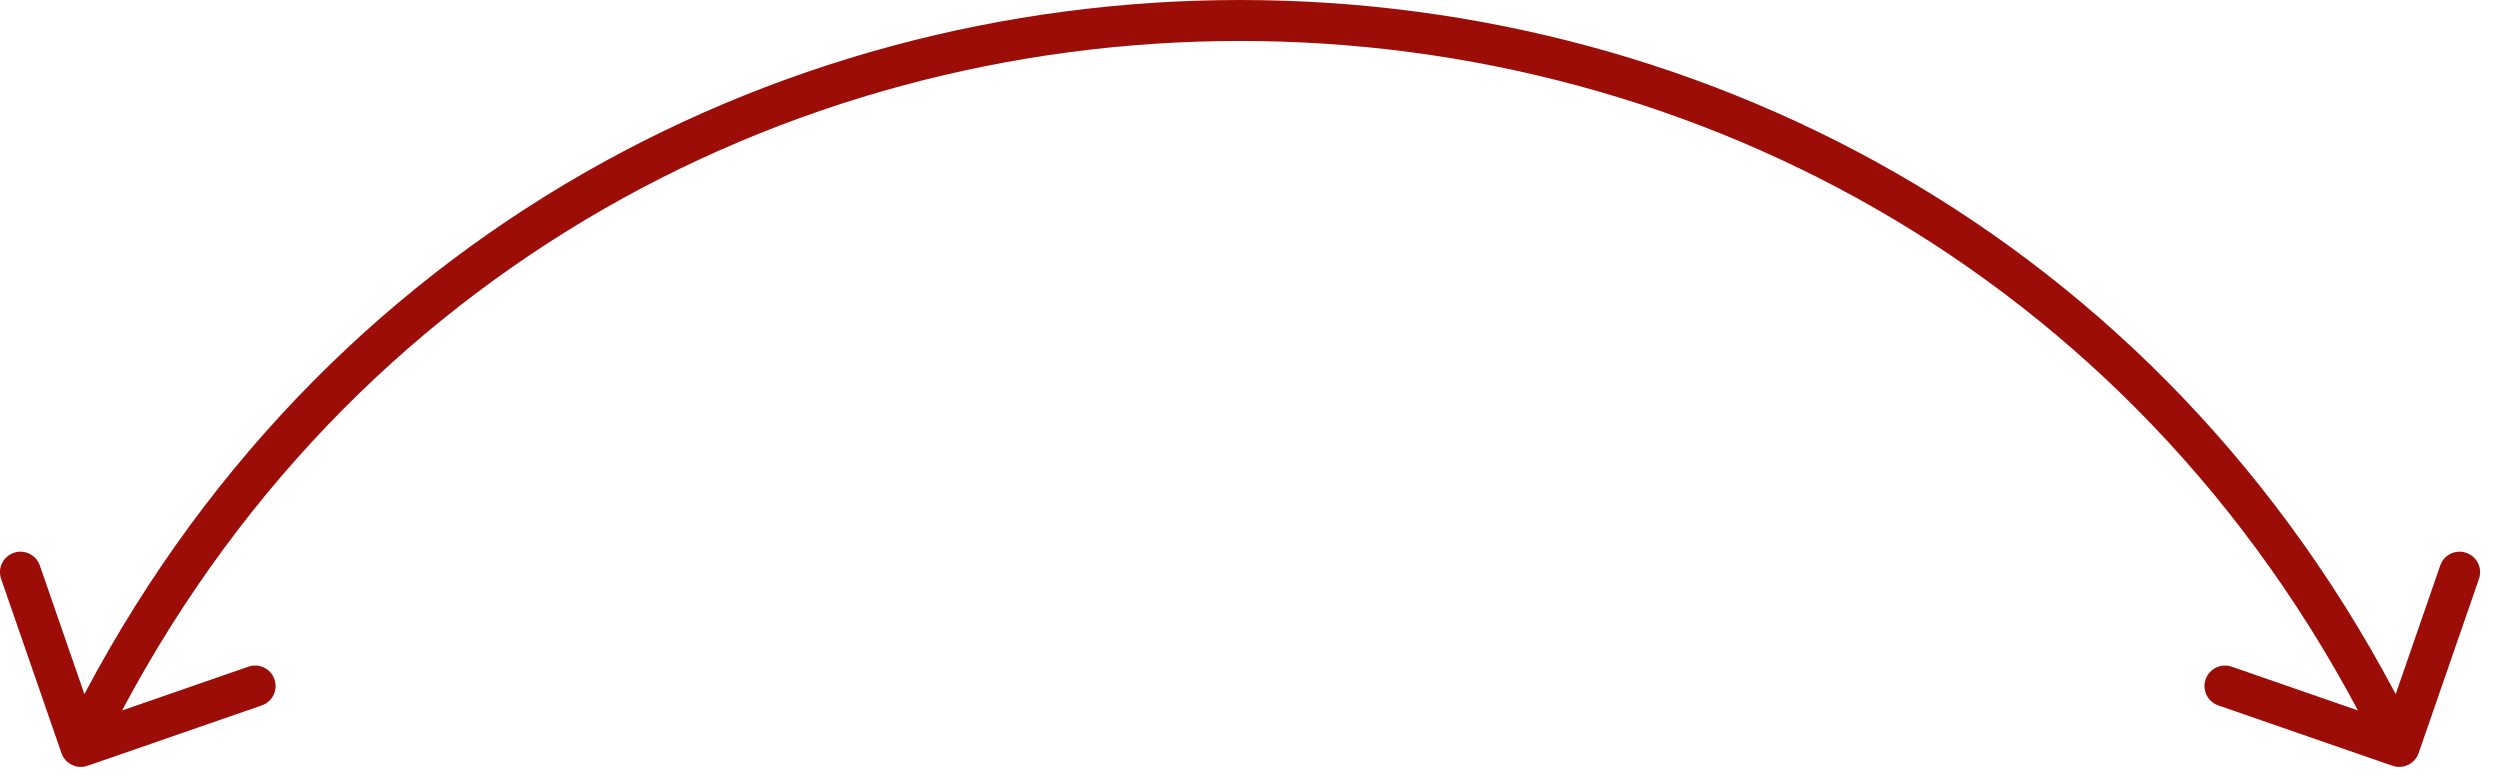<?xml version="1.0" encoding="UTF-8"?> <svg xmlns="http://www.w3.org/2000/svg" width="61" height="19" viewBox="0 0 61 19" fill="none"><path d="M1.5 18.377C1.591 18.637 1.875 18.776 2.136 18.685L6.388 17.212C6.649 17.121 6.787 16.837 6.697 16.576C6.607 16.315 6.322 16.177 6.061 16.267L2.281 17.577L0.972 13.797C0.881 13.536 0.596 13.398 0.335 13.489C0.075 13.579 -0.064 13.864 0.027 14.125L1.5 18.377ZM58.377 18.685C58.638 18.776 58.923 18.637 59.014 18.377L60.487 14.125C60.578 13.864 60.439 13.579 60.178 13.489C59.917 13.398 59.633 13.536 59.542 13.797L58.233 17.577L54.453 16.267C54.192 16.177 53.907 16.315 53.817 16.576C53.726 16.837 53.865 17.121 54.126 17.212L58.377 18.685ZM1.973 18.213L2.422 18.431C13.701 -4.811 46.813 -4.811 58.091 18.431L58.541 18.213L58.991 17.995C47.348 -5.998 13.166 -5.998 1.523 17.995L1.973 18.213Z" fill="#9C0D08"></path></svg> 